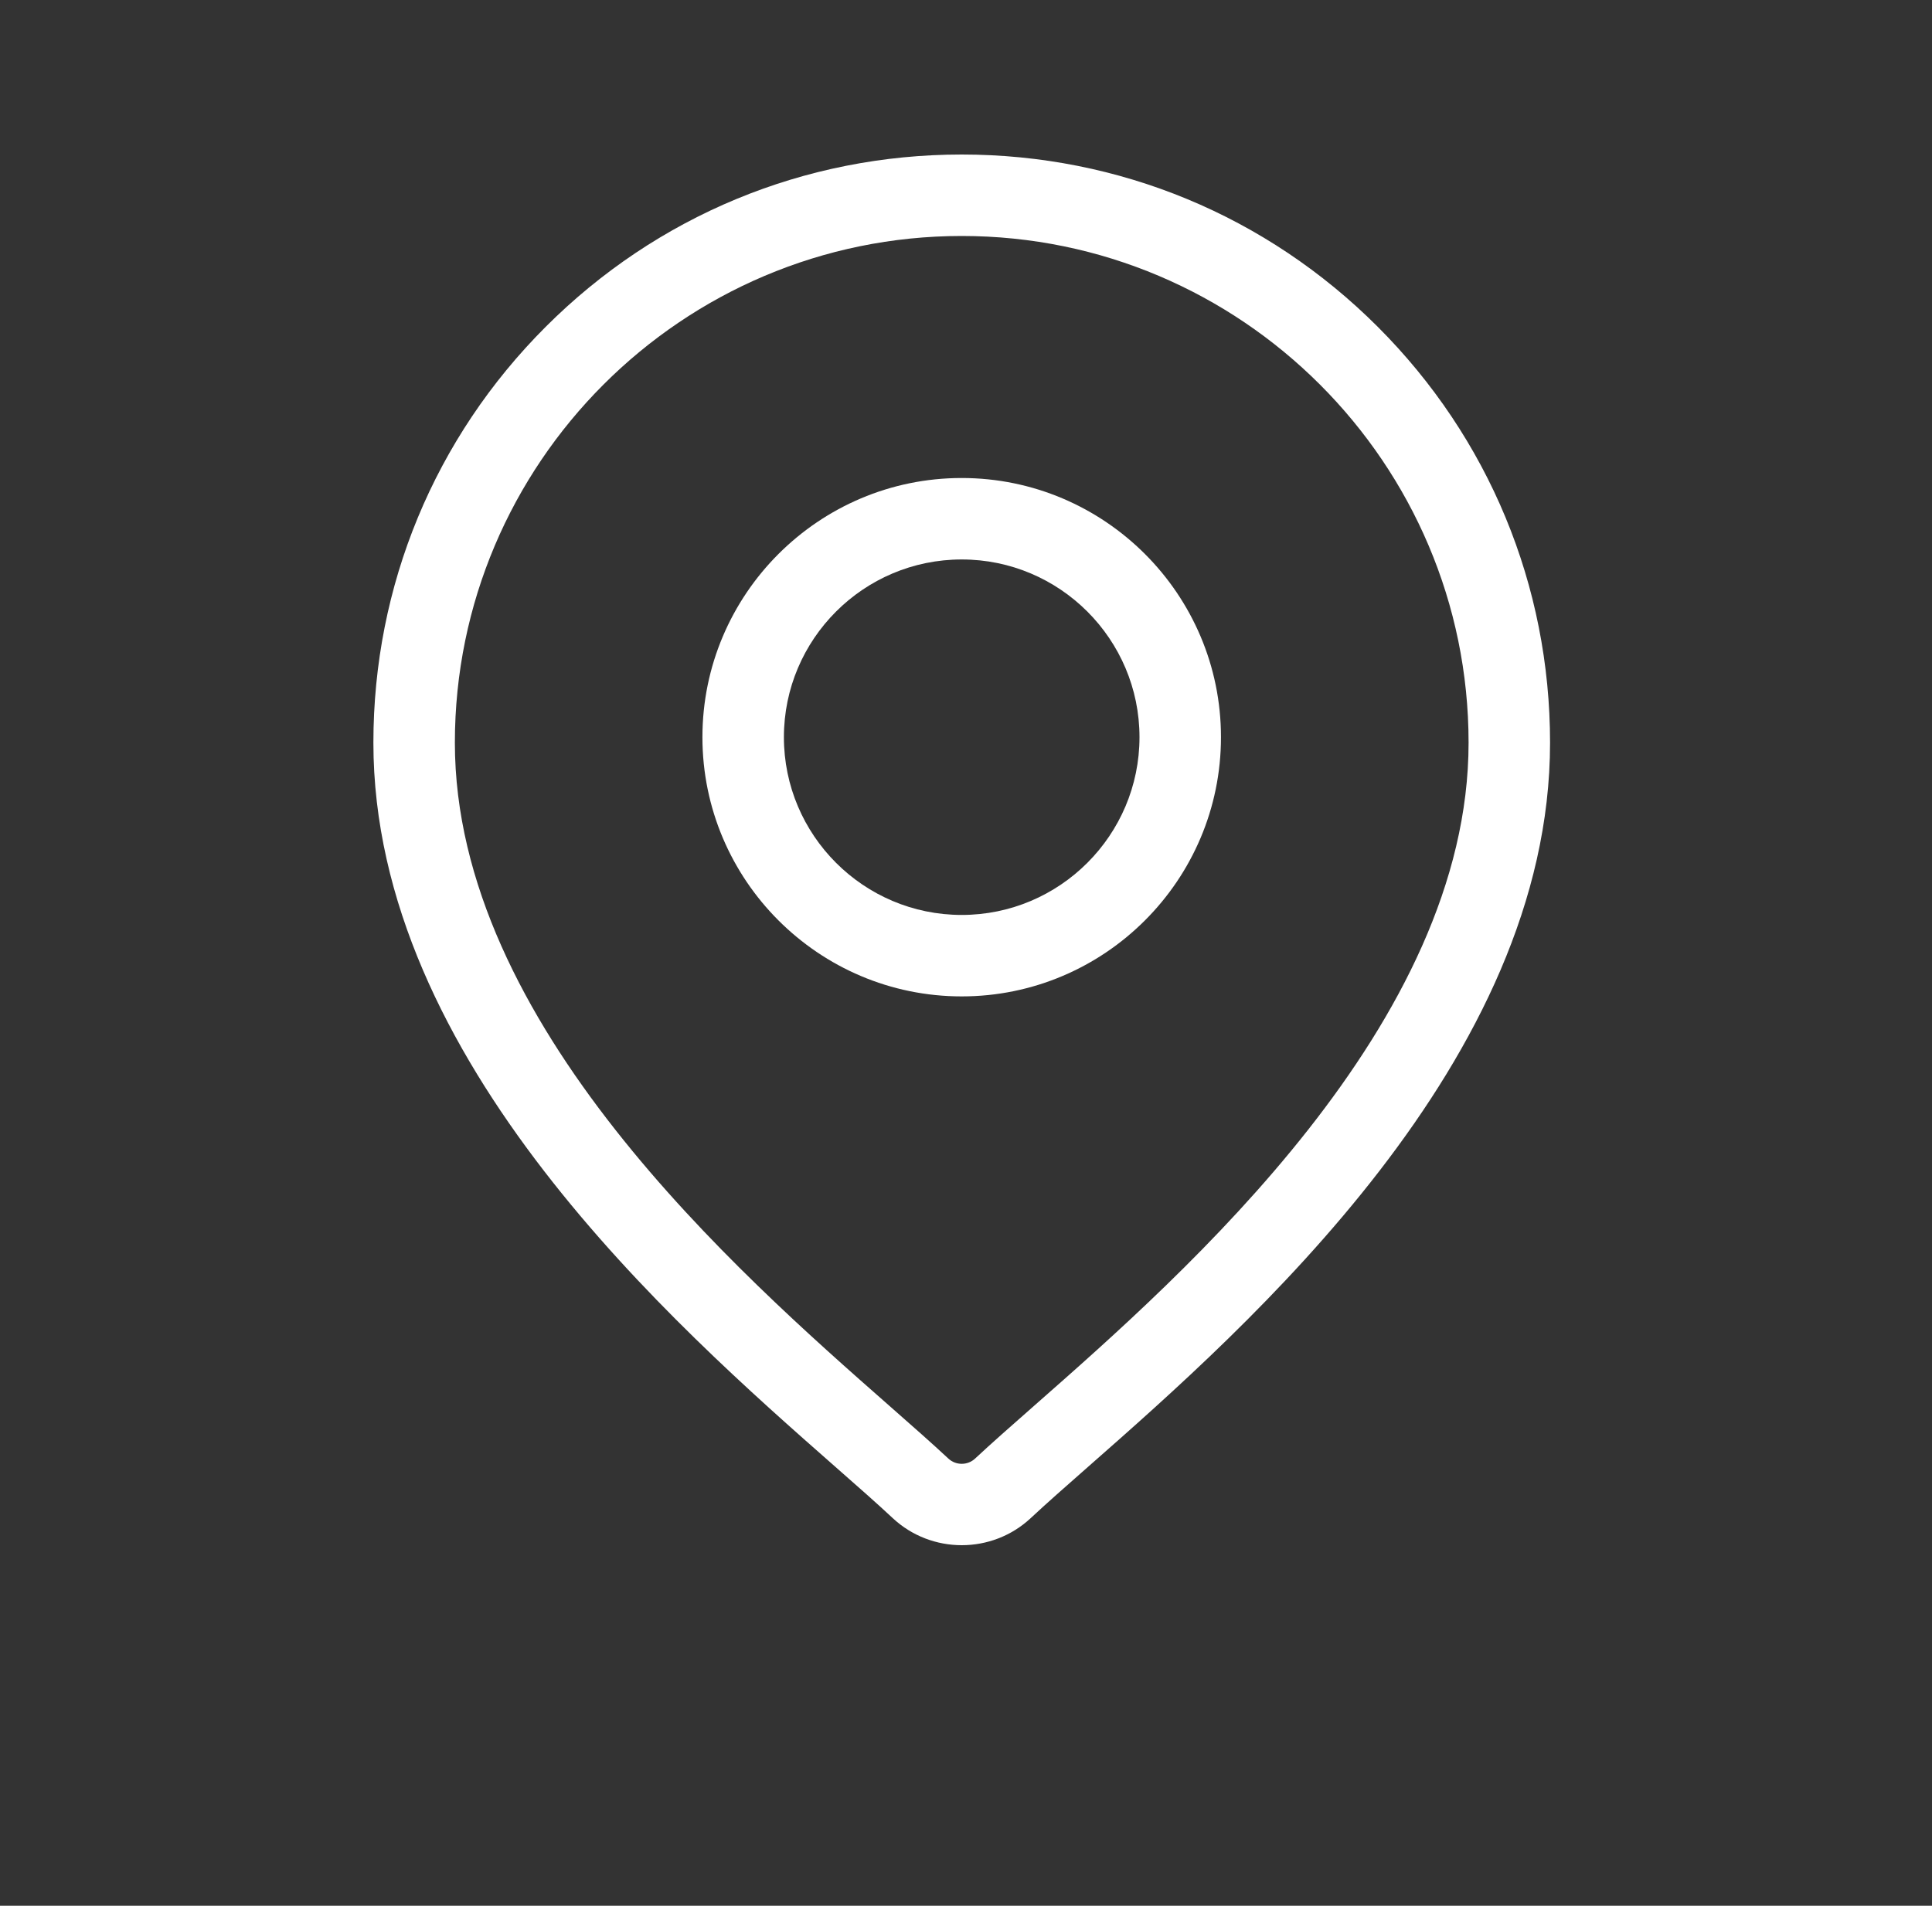 <svg xmlns="http://www.w3.org/2000/svg" fill="none" viewBox="0 0 75 74" height="74" width="75">
<rect x="0" y="0" width="75" height="74" fill="#333333" stroke="none"/>
<path fill="white" d="M53.484 12.69C49.17 8.376 43.434 6 37.334 6C31.233 6 25.498 8.376 21.184 12.69C16.87 17.003 14.495 22.739 14.495 28.839C14.495 41.18 26.163 51.445 32.432 56.96C33.304 57.726 34.056 58.388 34.655 58.948C35.406 59.649 36.37 60 37.334 60C38.298 60 39.261 59.649 40.013 58.948C40.612 58.388 41.364 57.726 42.235 56.96C48.504 51.445 60.173 41.18 60.173 28.839C60.173 22.739 57.797 17.003 53.484 12.69ZM40.146 54.585C39.256 55.368 38.487 56.044 37.853 56.636C37.562 56.908 37.106 56.908 36.815 56.636C36.181 56.044 35.412 55.368 34.522 54.585C28.628 49.4 17.658 39.75 17.658 28.839C17.658 17.99 26.484 9.163 37.334 9.163C48.183 9.163 57.01 17.99 57.01 28.839C57.01 39.75 46.04 49.4 40.146 54.585Z"></path>
<path fill="white" d="M37.333 18.561C31.783 18.561 27.268 23.076 27.268 28.625C27.268 34.175 31.783 38.69 37.333 38.69C42.883 38.69 47.398 34.175 47.398 28.625C47.398 23.076 42.883 18.561 37.333 18.561ZM37.333 35.527C33.527 35.527 30.431 32.431 30.431 28.625C30.431 24.82 33.527 21.724 37.333 21.724C41.139 21.724 44.235 24.82 44.235 28.625C44.235 32.431 41.139 35.527 37.333 35.527Z"></path>
</svg>
